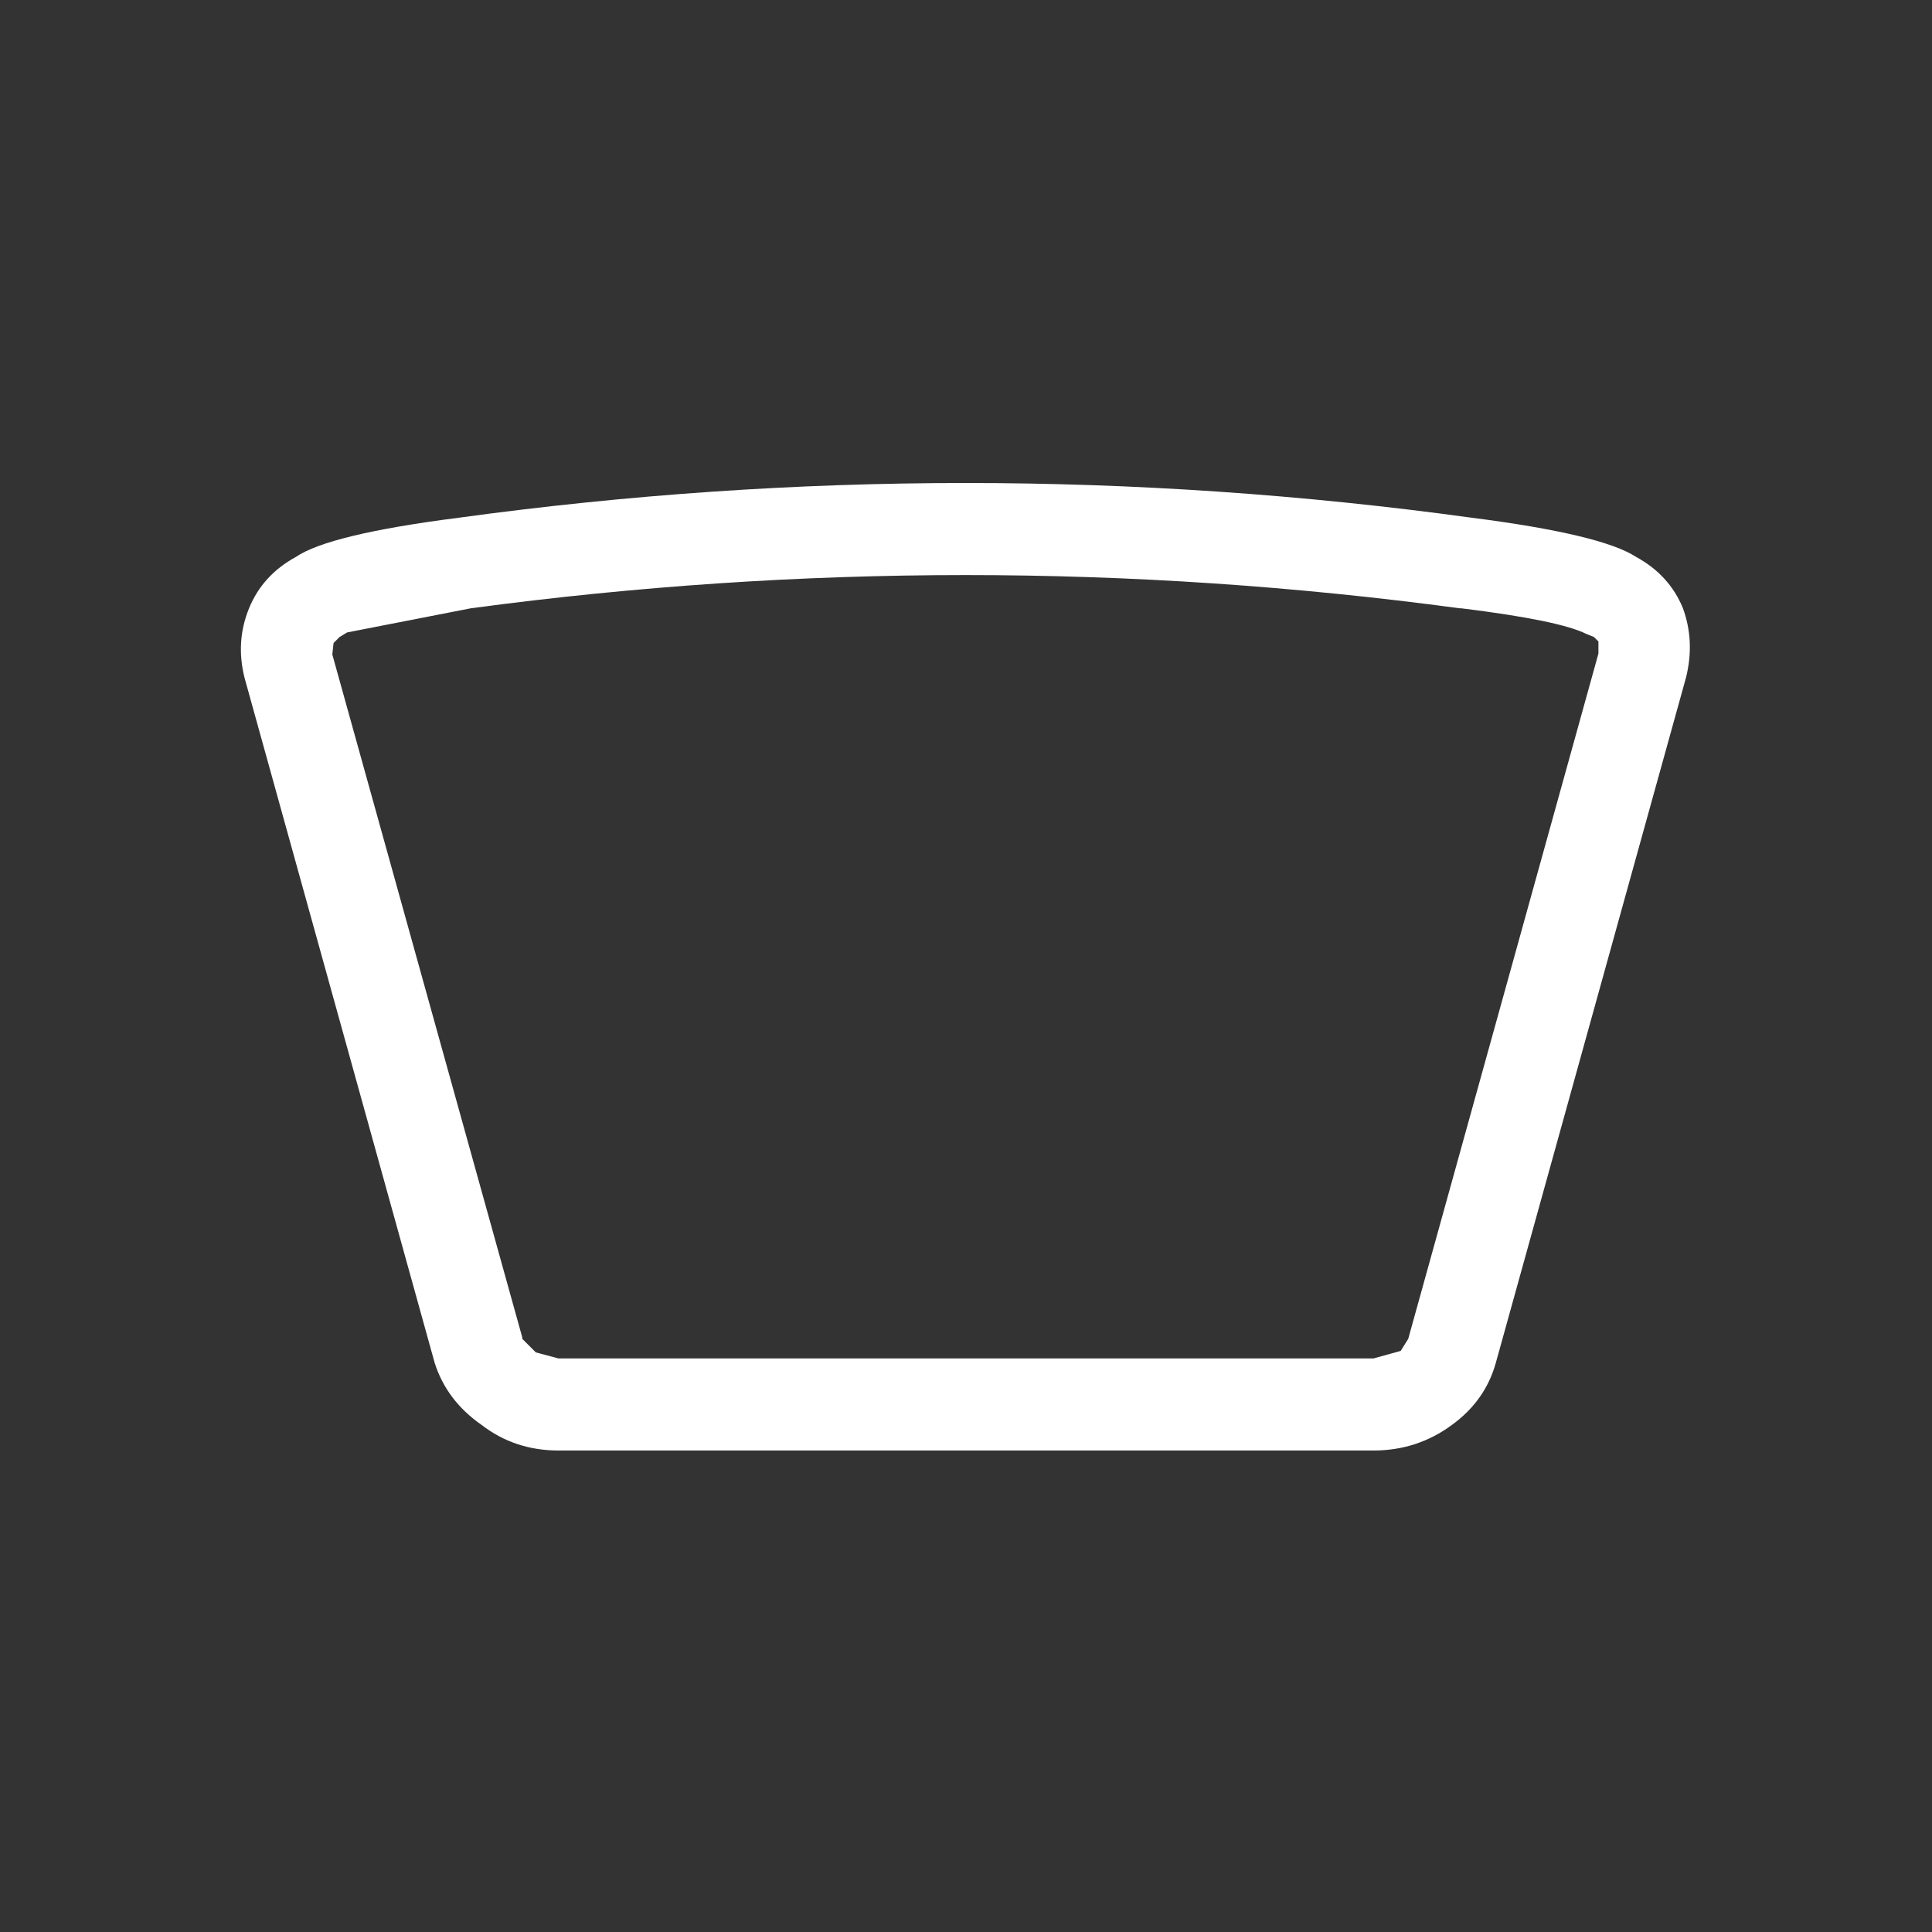 <svg width="64" height="64" xmlns="http://www.w3.org/2000/svg" xmlns:xlink="http://www.w3.org/1999/xlink">
  <rect width="100%" height="100%" fill="#333333" stroke="none"/>
  <defs/>
  <g>
    <path stroke="none" fill="#FFFFFF" d="M52.8 21.1 L52.55 21 Q51.65 20.55 48.4 20.15 L48.35 20.15 Q32 17.95 15.6 20.15 L11.5 20.95 11.25 21.1 11.05 21.3 11 21.75 11 21.65 17.3 44.3 17.3 44.35 17.7 44.75 17.75 44.8 18.5 45 45.5 45 46.4 44.75 46.65 44.35 52.95 21.65 52.95 21.75 52.95 21.25 52.8 21.1 M45.5 48.05 L18.5 48.05 Q17.05 48.05 15.95 47.2 14.8 46.4 14.4 45.15 L8.1 22.45 Q7.8 21.25 8.25 20.15 8.7 19.05 9.8 18.45 10.9 17.7 15.2 17.15 32 14.85 48.75 17.15 53.05 17.7 54.2 18.45 55.3 19.05 55.75 20.15 56.15 21.25 55.85 22.45 L49.55 45.15 Q49.2 46.4 48.1 47.2 46.95 48.05 45.5 48.05"/>
  </g>
</svg>